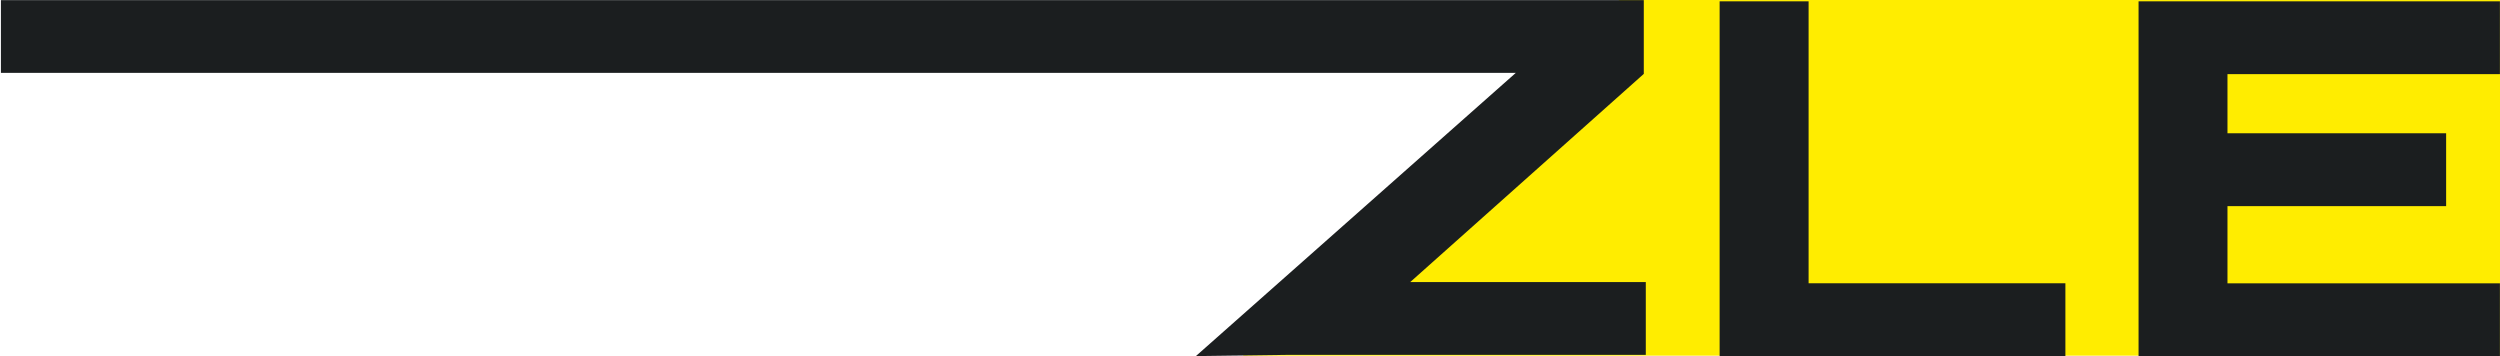 <?xml version="1.0" encoding="UTF-8"?> <svg xmlns="http://www.w3.org/2000/svg" width="449" height="64" viewBox="0 0 449 64" fill="none"><g clip-path="url(#clip0_204_209)"><path fill-rule="evenodd" clip-rule="evenodd" d="M290.855 0H449.005V63.88H223.215L290.855 0Z" fill="#FFED00"></path><path fill-rule="evenodd" clip-rule="evenodd" d="M0.165 0.02H295.225V13.27L253.275 50.66H295.585V63.74H230.895L214.785 63.95L272.235 13.09H0.165V0.02ZM324.825 0.24V50.88H370.945V63.96H308.845V0.24H324.815H324.825ZM384.085 0.24H448.985V13.32H400.055V23.94H439.325V37.02H400.055V50.89H448.985V63.97H384.085V0.24Z" fill="#1B1E1F"></path></g><defs><clipPath id="clip0_204_209"><rect width="448.84" height="63.95" fill="white" transform="translate(0.165)"></rect></clipPath></defs></svg> 